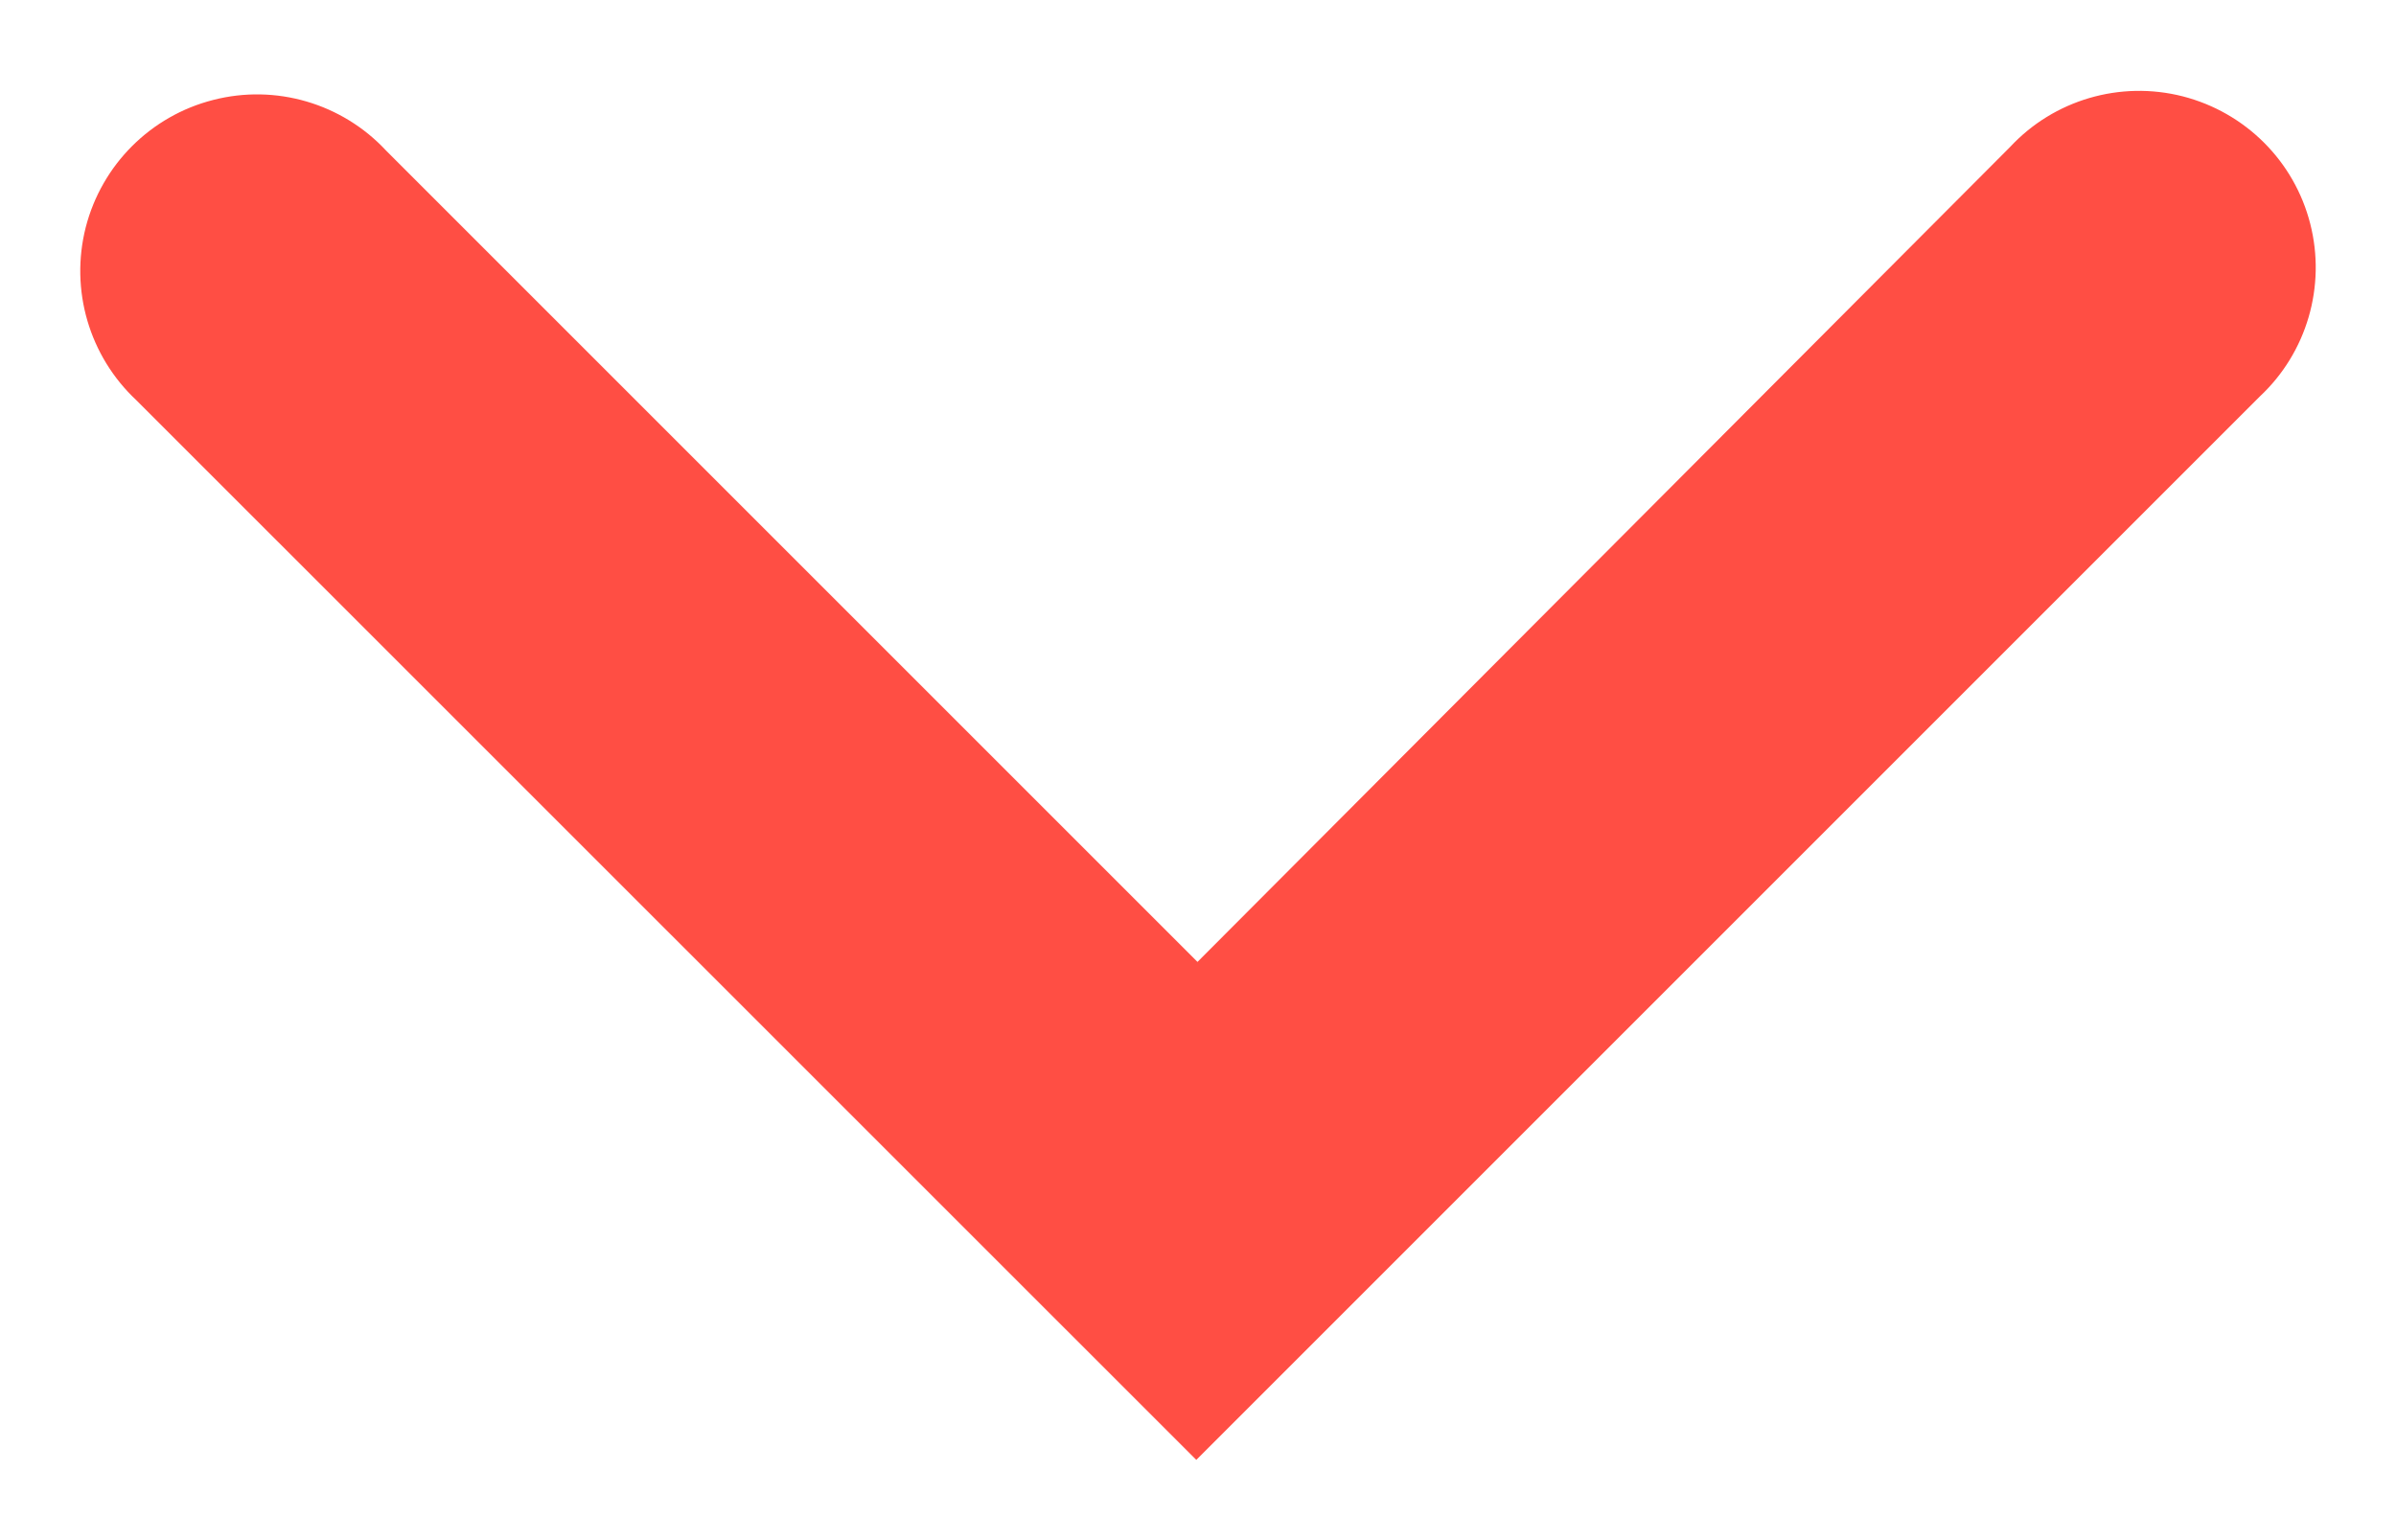 <?xml version="1.0" encoding="UTF-8"?>
<svg width="14px" height="9px" viewBox="0 0 14 9" version="1.1" xmlns="http://www.w3.org/2000/svg" xmlns:xlink="http://www.w3.org/1999/xlink">
    <title>Shape</title>
    <g id="Page-1" stroke="none" stroke-width="1" fill="none" fill-rule="evenodd">
        <g id="Anasayfa-Bölüm-1" transform="translate(-954, -1011)" fill="#FF4E44">
            <path d="M959.91,1015.528 L964.651,1010.787 C964.927,1010.53 965.041,1010.142 964.947,1009.777 C964.854,1009.411 964.568,1009.126 964.203,1009.032 C963.837,1008.939 963.45,1009.052 963.192,1009.328 L957,1015.521 L958.589,1017.11 L963.213,1021.734 C963.47,1022.01 963.858,1022.123 964.223,1022.03 C964.589,1021.937 964.874,1021.651 964.968,1021.285 C965.061,1020.92 964.948,1020.532 964.671,1020.275 L959.91,1015.528 Z" id="Shape" transform="translate(961, 1015.531) rotate(-90) translate(-961, -1015.531) "></path>
        </g>
    </g>
</svg>